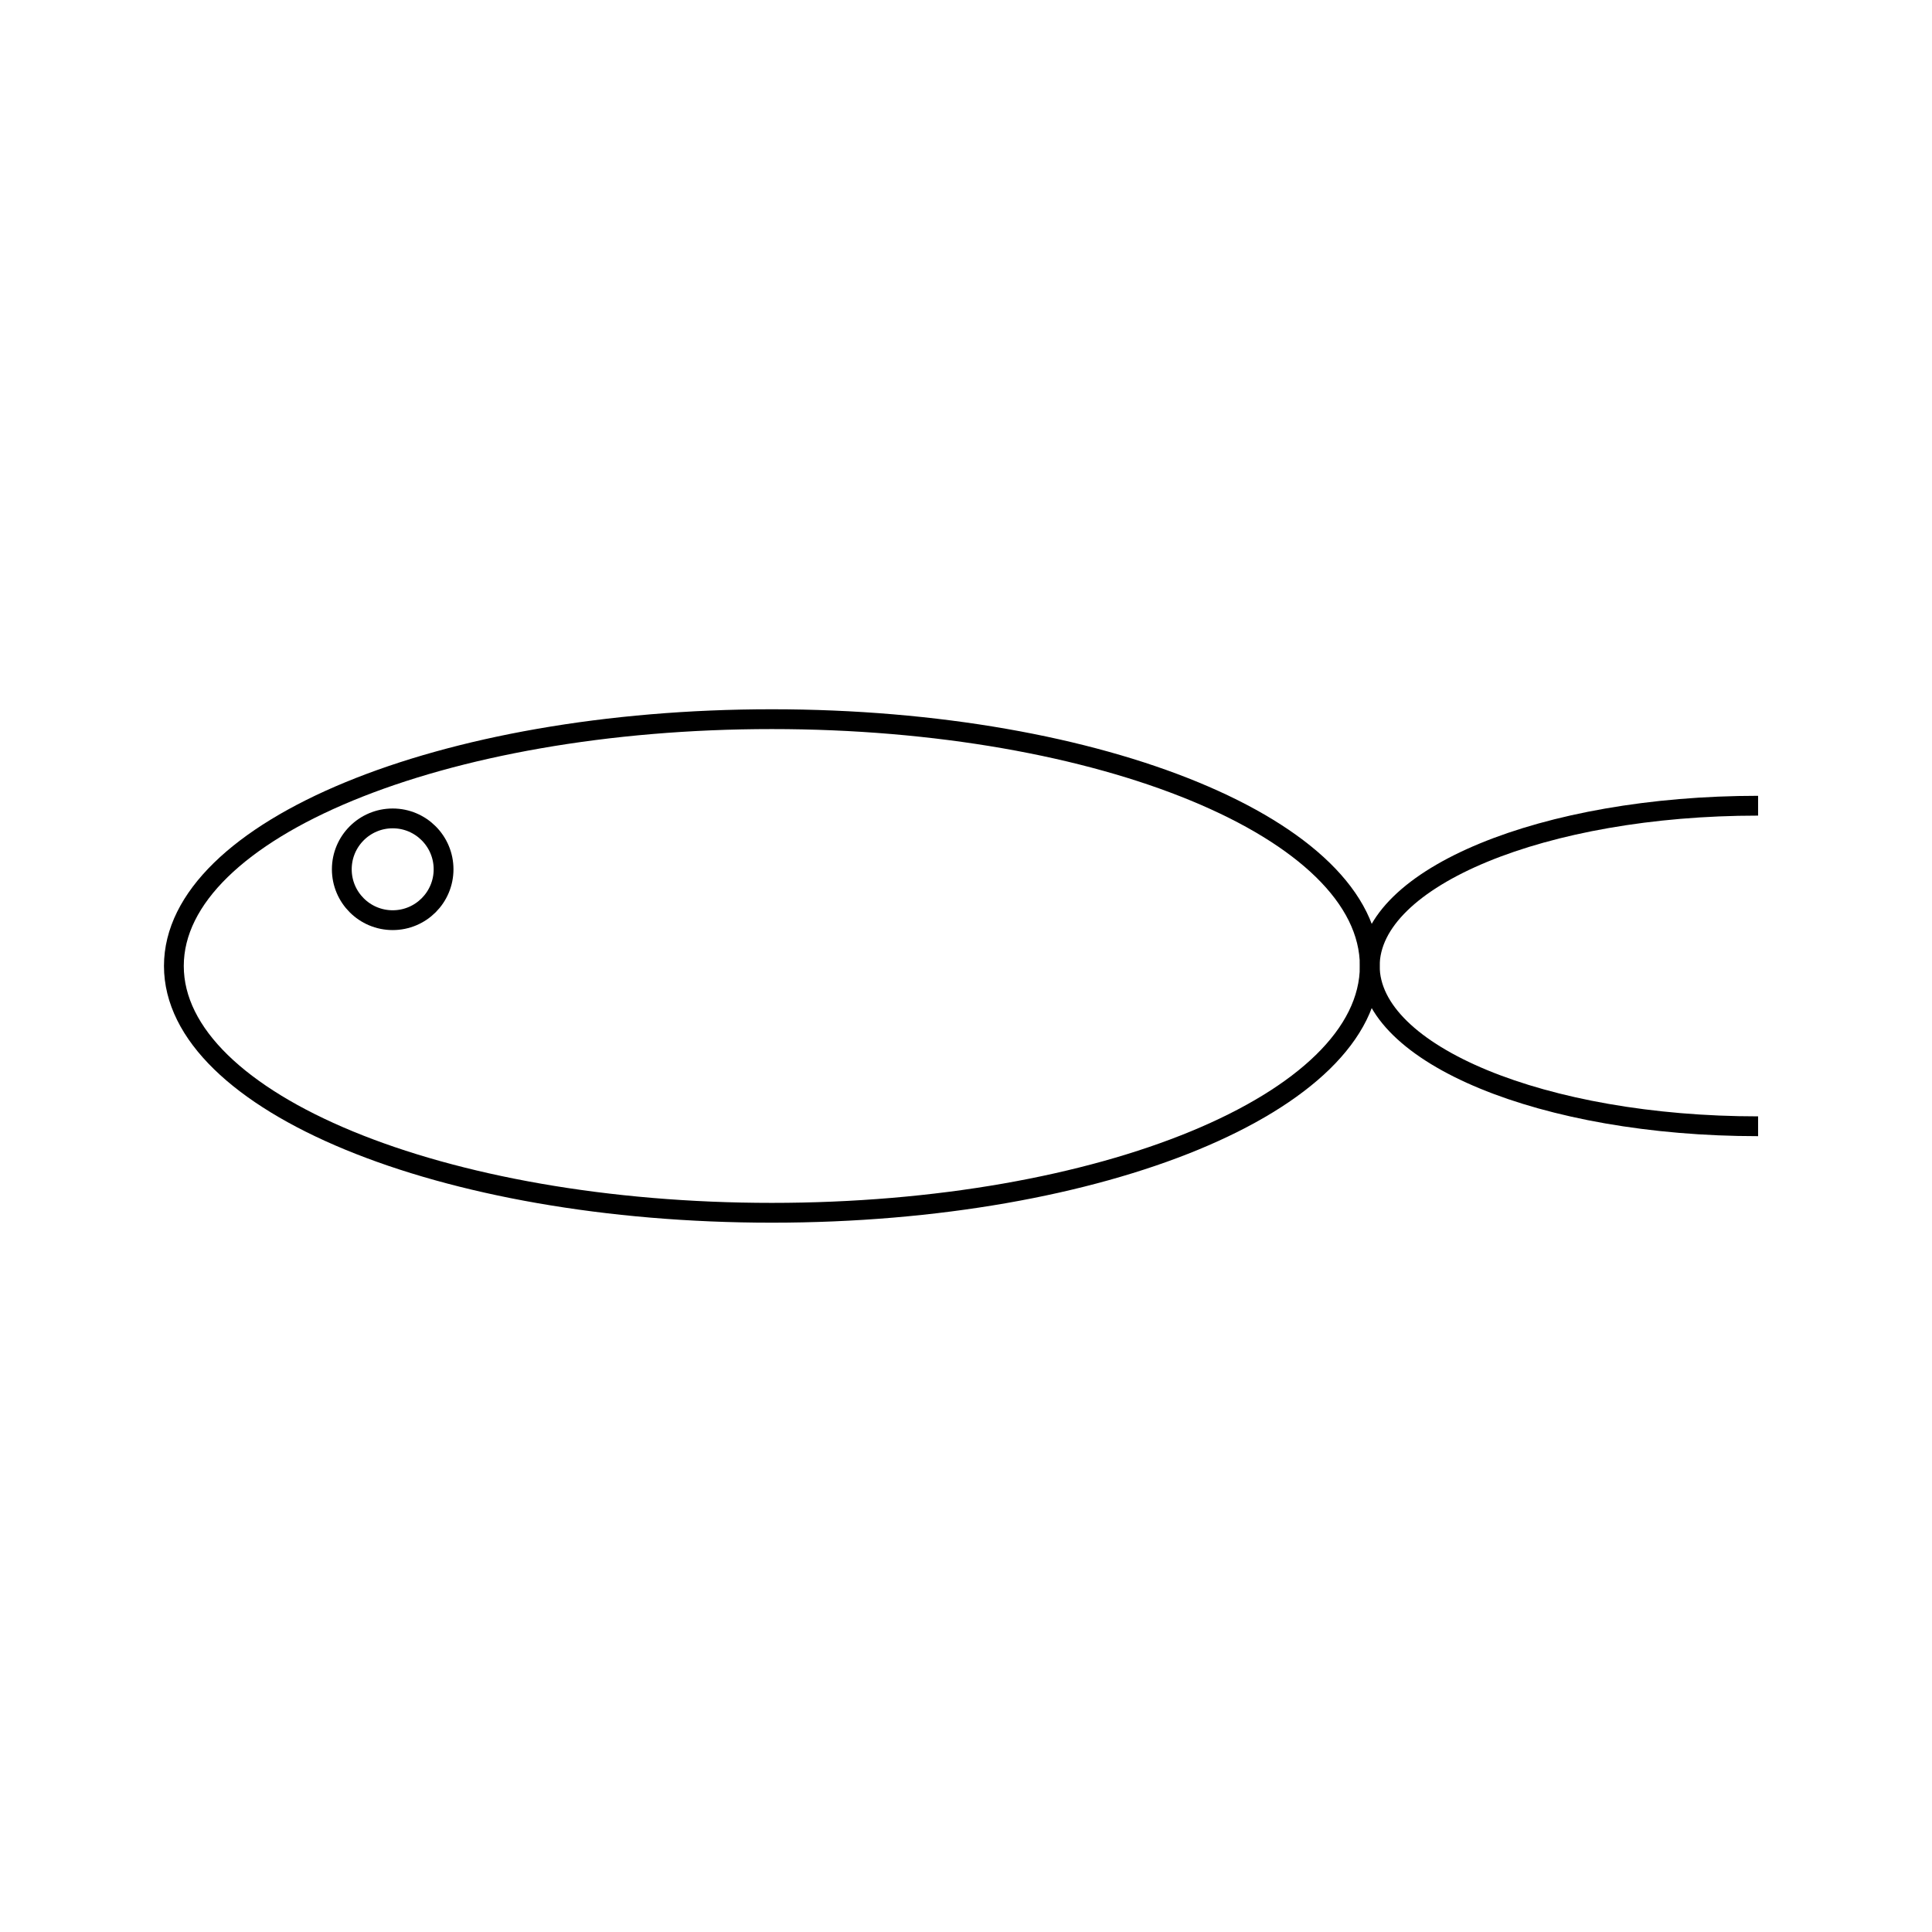 <?xml version="1.0" encoding="UTF-8"?>
<!-- Uploaded to: SVG Repo, www.svgrepo.com, Generator: SVG Repo Mixer Tools -->
<svg width="800px" height="800px" version="1.1" viewBox="144 144 512 512" xmlns="http://www.w3.org/2000/svg">
 <g fill="none" stroke="#000000">
  <path transform="matrix(5.248 0 0 5.248 148.09 148.09)" d="m68.39 48c0 6.883-13.519 12.463-30.194 12.463-16.677 0-30.195-5.58-30.195-12.463 0-6.884 13.519-12.463 30.195-12.463 16.676 0 30.194 5.58 30.194 12.463"/>
  <path transform="matrix(5.248 0 0 5.248 148.09 148.09)" d="m88 56.094c-10.829 0-19.609-3.625-19.609-8.093 0-4.471 8.78-8.094 19.609-8.094"/>
  <path transform="matrix(5.248 0 0 5.248 148.09 148.09)" d="m21.62 43.118c0 1.419-1.151 2.569-2.569 2.569-1.419 0-2.57-1.15-2.57-2.569s1.151-2.57 2.57-2.57c1.419 0 2.569 1.151 2.569 2.57"/>
 </g>
</svg>